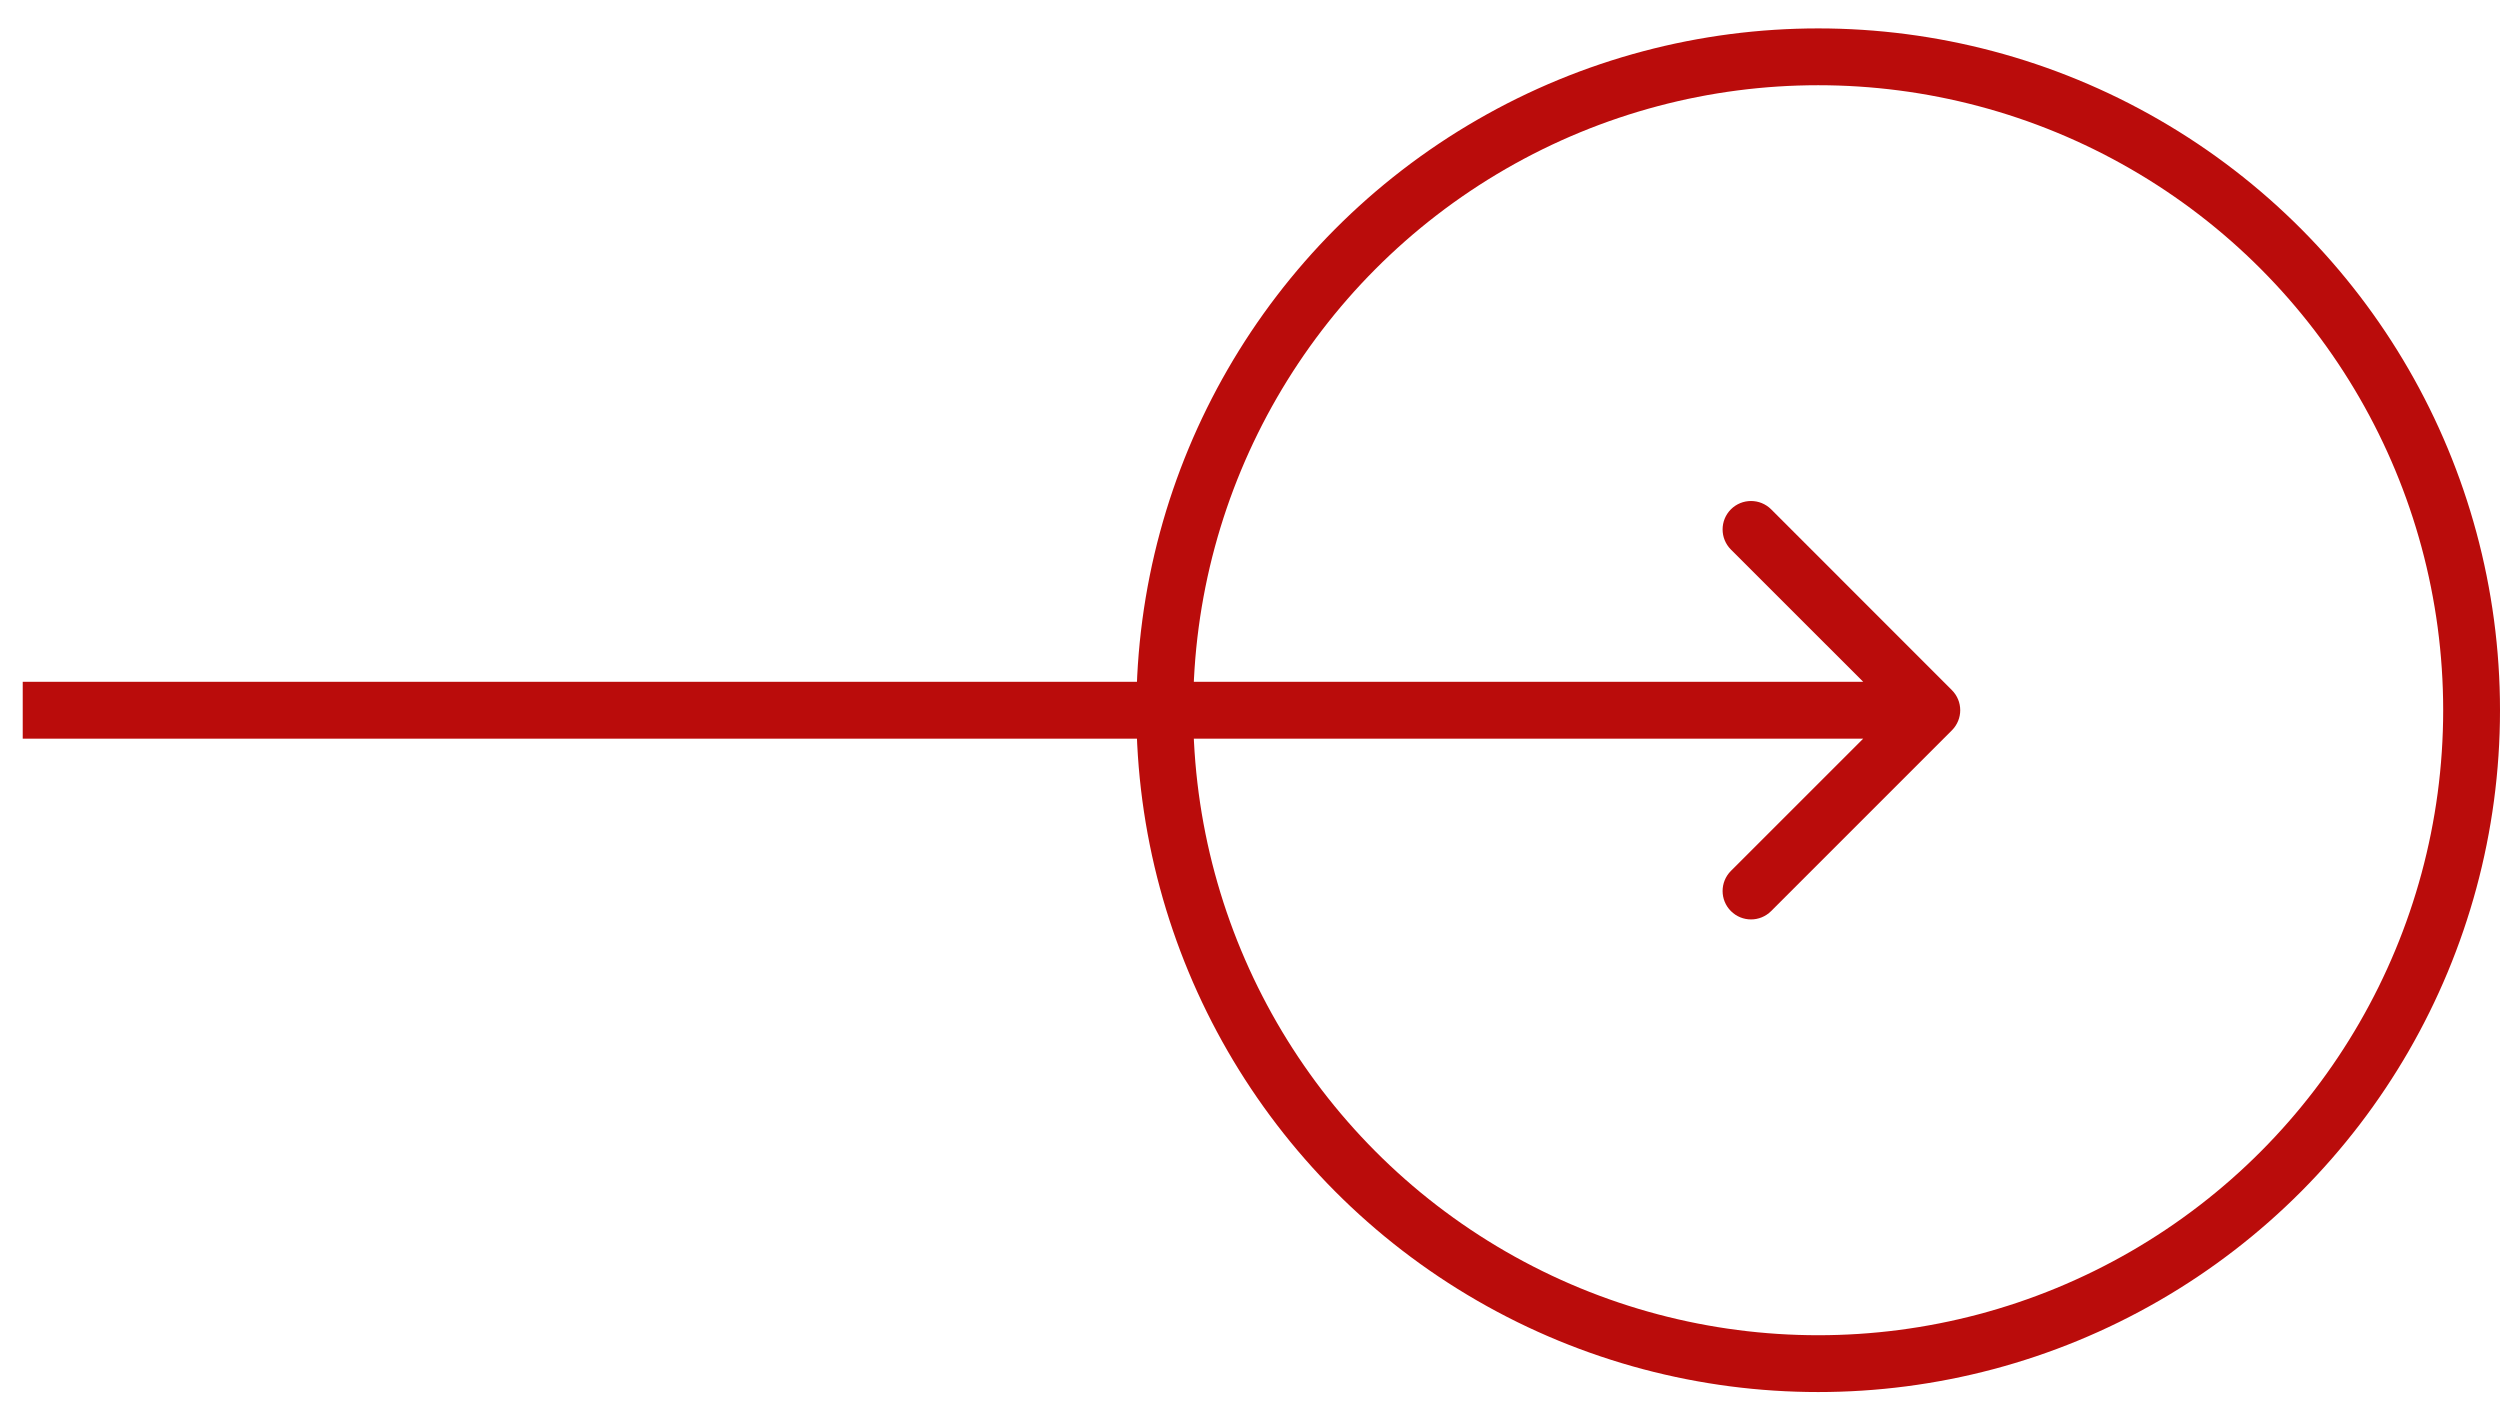  <svg width="44" height="25" viewBox="0 0 44 25" fill="none"
                                xmlns="http://www.w3.org/2000/svg">
                                <circle cx="32" cy="12.5" r="11.5" stroke="#BA0C0B" />
                                <path
                                    d="M34.353 12.854C34.549 12.658 34.549 12.342 34.353 12.146L31.172 8.964C30.976 8.769 30.66 8.769 30.464 8.964C30.269 9.16 30.269 9.476 30.464 9.672L33.293 12.5L30.464 15.328C30.269 15.524 30.269 15.84 30.464 16.035C30.66 16.231 30.976 16.231 31.172 16.035L34.353 12.854ZM0.4 13L34 13L34 12L0.4 12L0.4 13Z"
                                    fill="#BA0C0B" />
                            </svg>